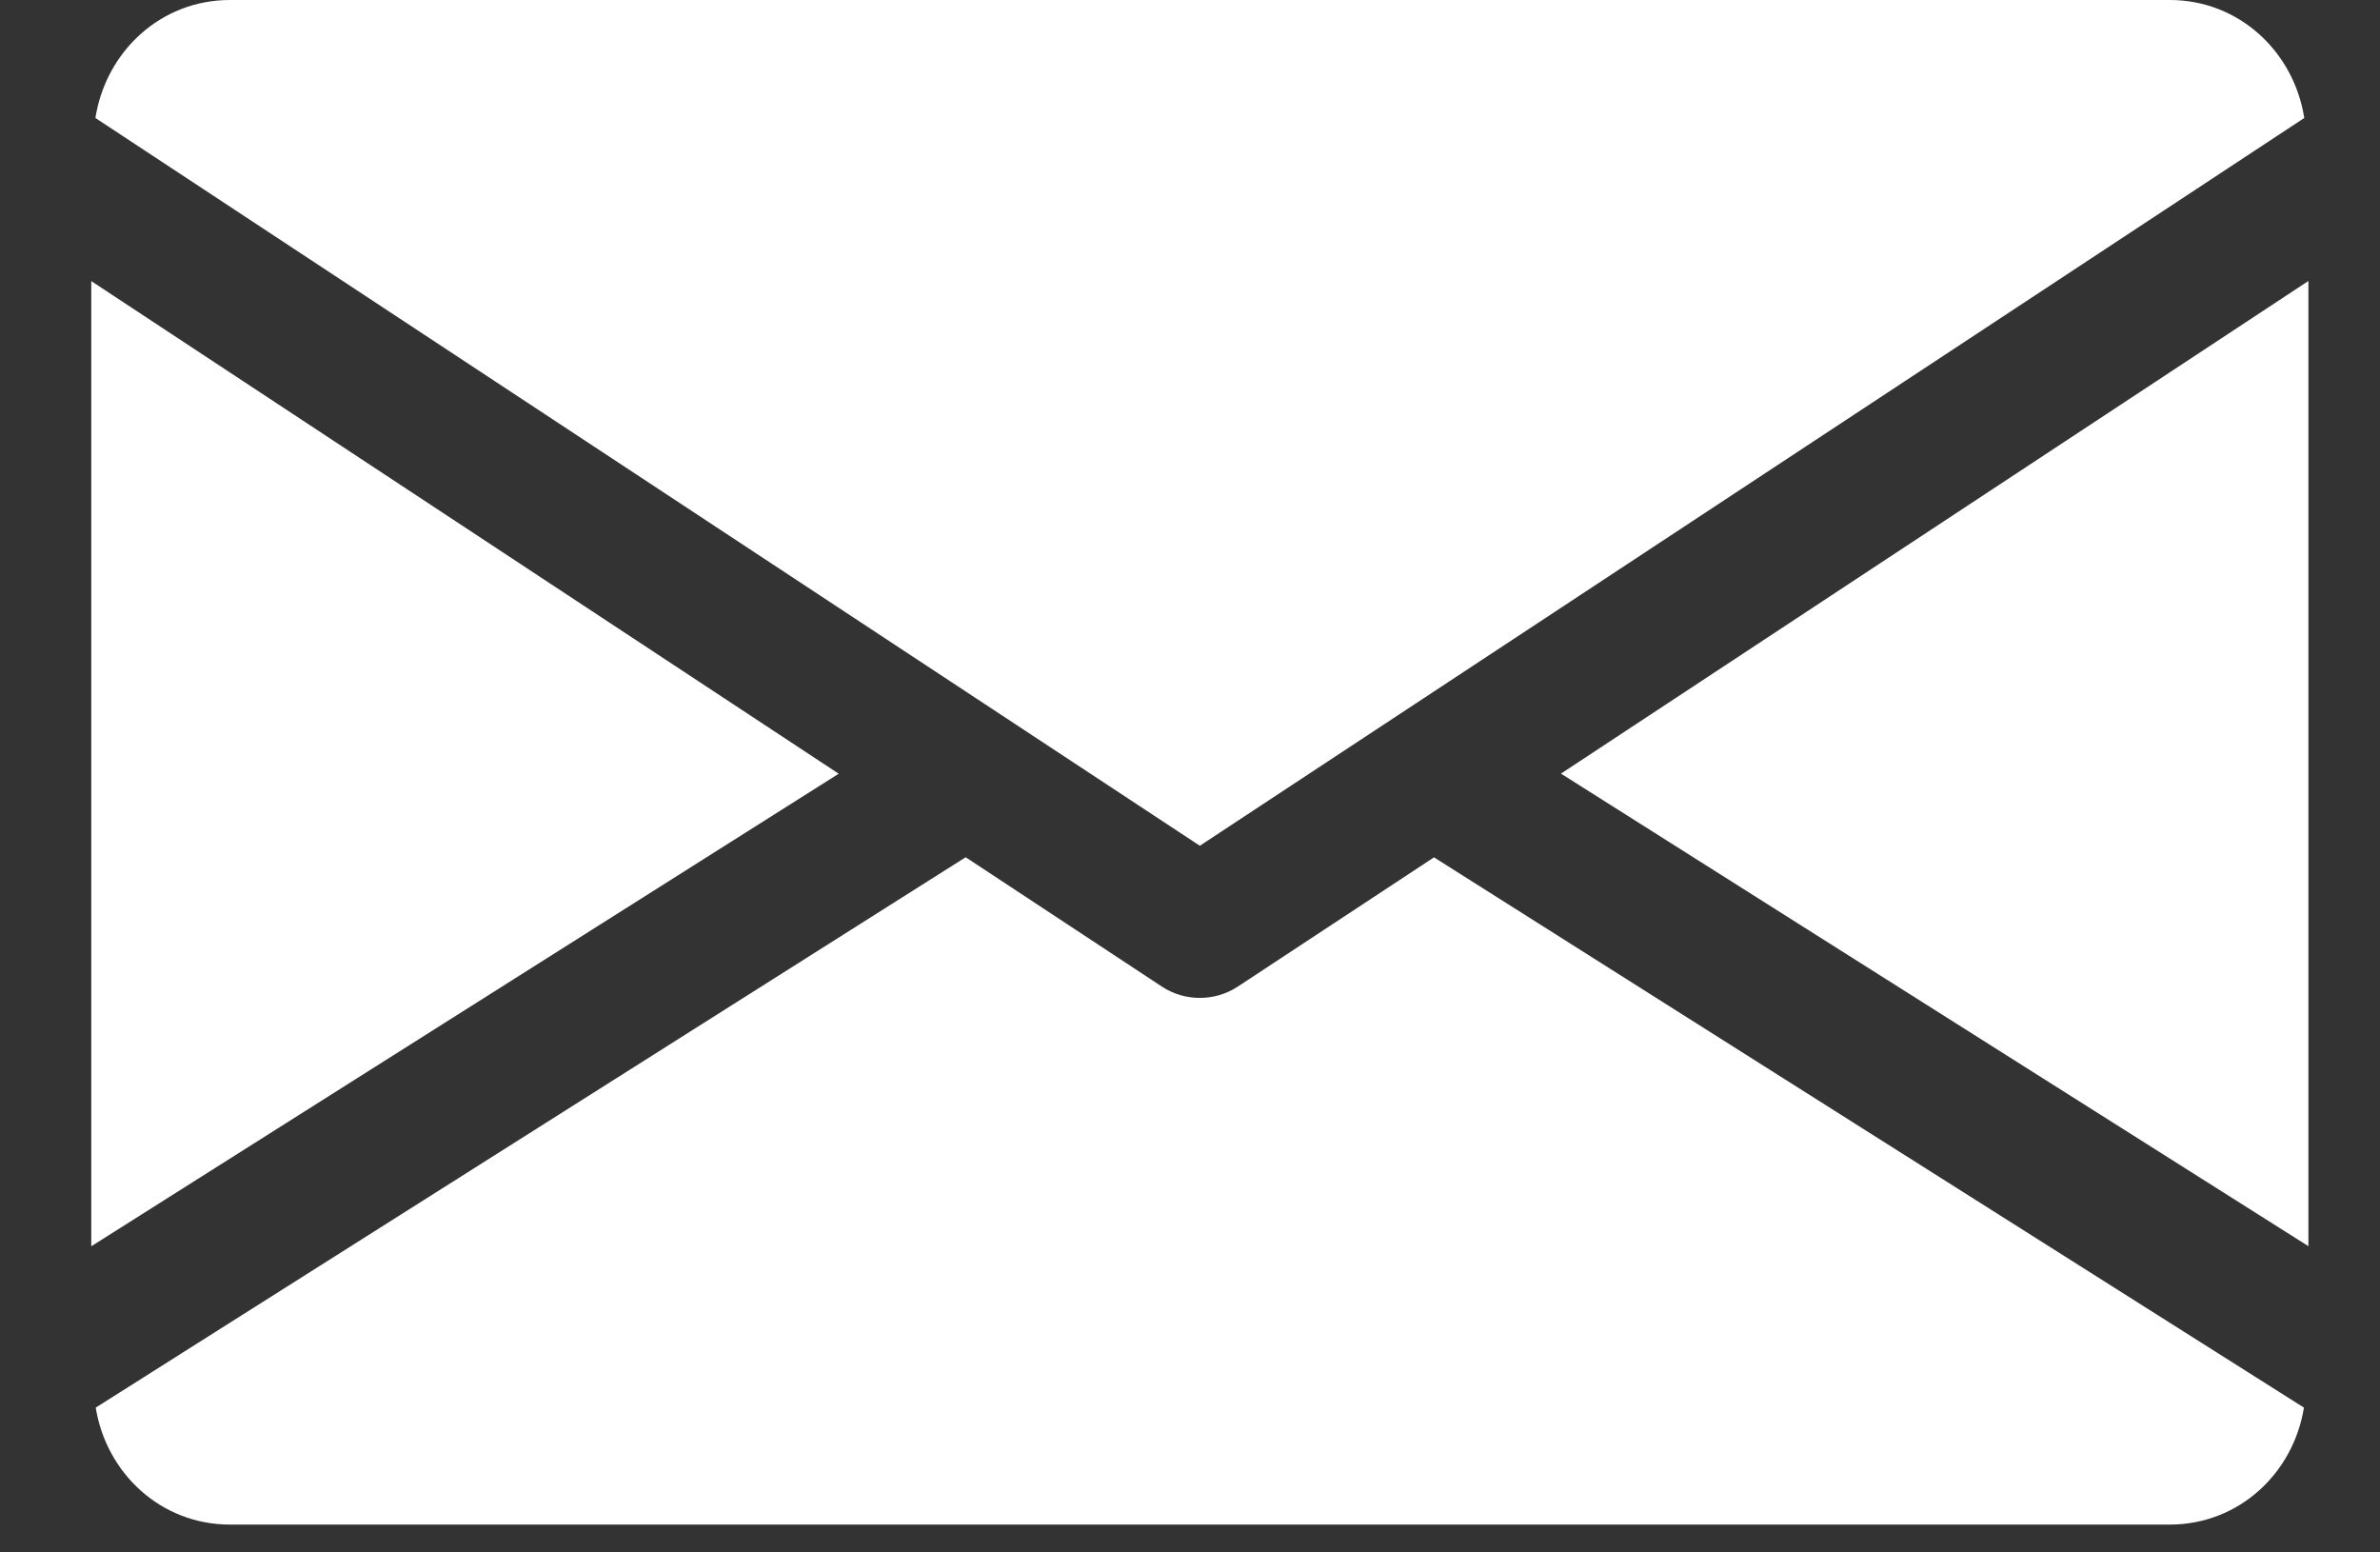 <?xml version="1.0" encoding="UTF-8"?>
<svg id="SVGDoc" width="23" height="15" xmlns="http://www.w3.org/2000/svg" version="1.1" xmlns:xlink="http://www.w3.org/1999/xlink" xmlns:avocode="https://avocode.com/" viewBox="0 0 23 15"><rect x="0" y="0" width="23" height="15" fill="#333333" stroke="none"/><defs></defs><desc>Generated with Avocode.</desc><g><g><title>Path 60</title><path d="M15.085,7.475v0l7.223,4.566v0v-9.326v0z" fill="#ffffff" fill-opacity="1"></path></g><g><title>Path 61</title><path d="M0.882,2.716v0v9.326v0l7.223,-4.566v0z" fill="#ffffff" fill-opacity="1"></path></g><g><title>Path 62</title><path d="M20.969,0h-18.748c-0.668,0 -1.198,0.498 -1.299,1.14l10.673,7.032v0l10.673,-7.032c-0.1,-0.641 -0.631,-1.14 -1.299,-1.14z" fill="#ffffff" fill-opacity="1"></path></g><g><title>Path 63</title><path d="M13.858,8.284v0l-1.895,1.248c-0.112,0.074 -0.24,0.11 -0.368,0.11c-0.129,0 -0.256,-0.036 -0.368,-0.11l-1.895,-1.249v0l-8.407,5.318c0.103,0.636 0.631,1.13 1.296,1.13h18.748c0.666,0 1.193,-0.494 1.296,-1.13z" fill="#ffffff" fill-opacity="1"></path></g></g></svg>